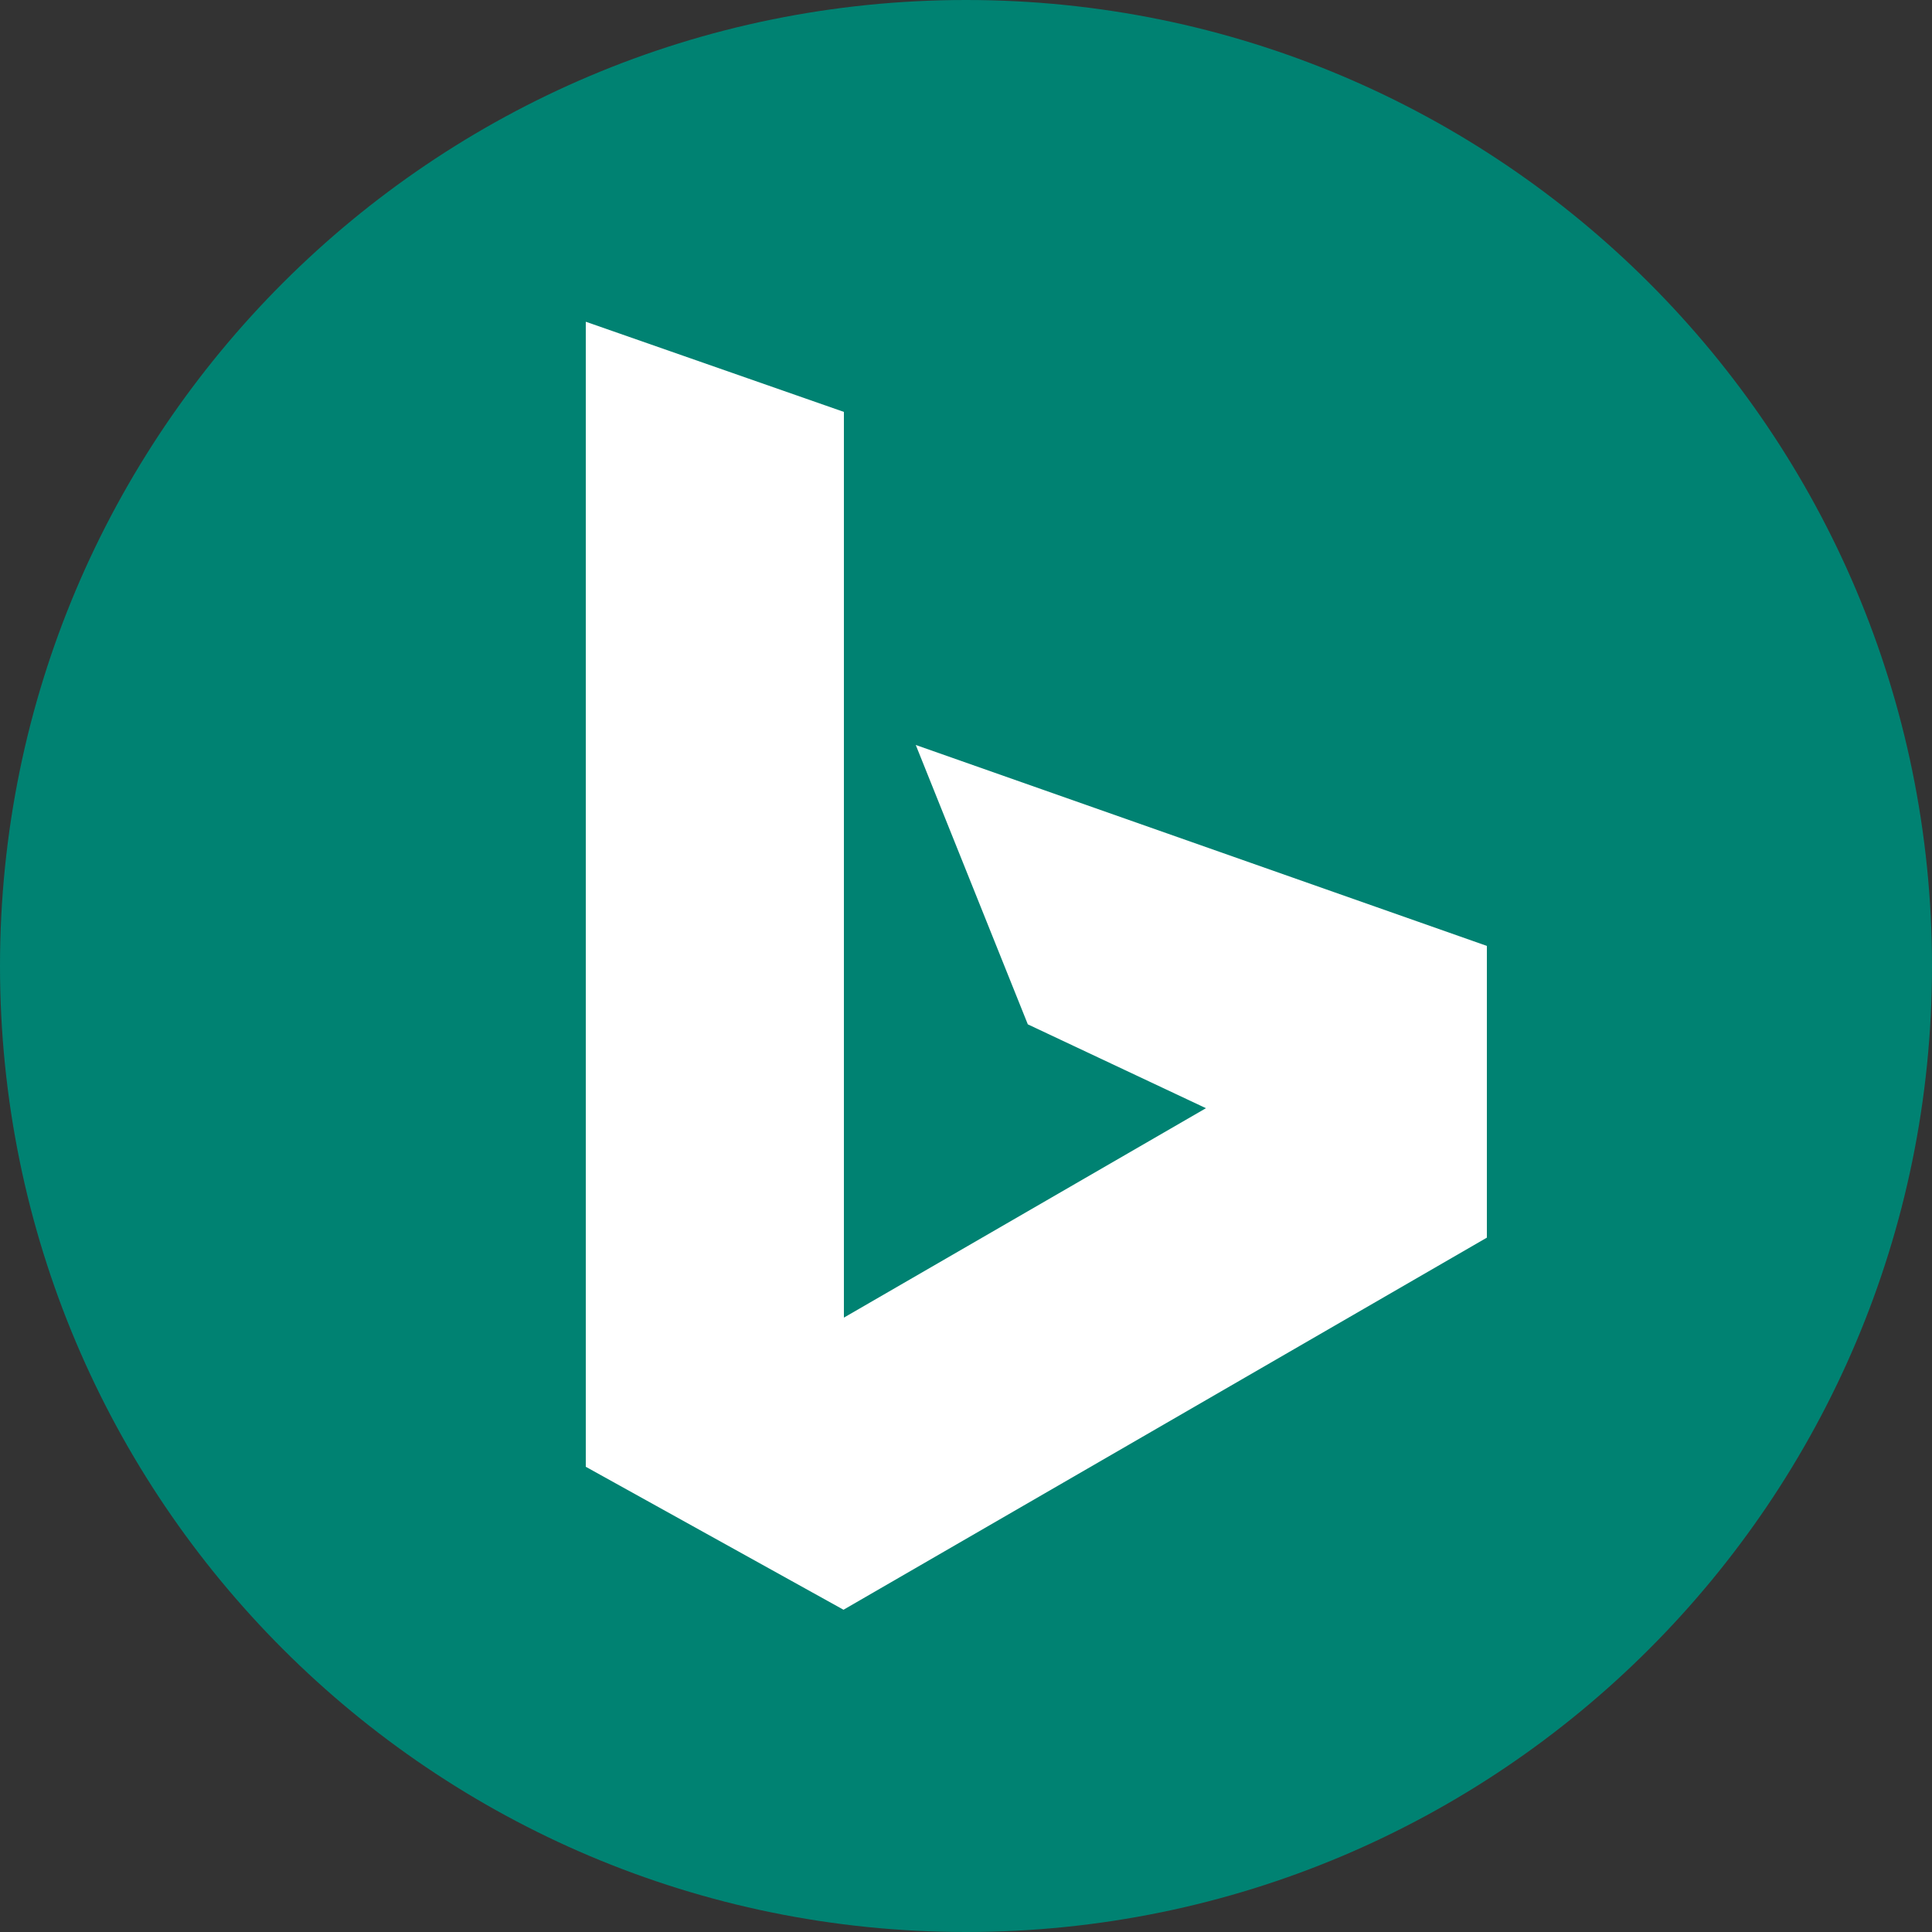<?xml version="1.0" encoding="UTF-8"?>
<svg id="Layer_1" xmlns="http://www.w3.org/2000/svg" viewBox="0 0 50 50">
  <rect x="0" y="0" width="50" height="50" fill="#333333" stroke="none"/>
  <defs>
    <style>
      .cls-1 {
        fill: #fff;
      }

      .cls-2 {
        fill: #008272;
      }
    </style>
  </defs>
  <g id="Bing">
    <path class="cls-2" d="M25,0h0c13.81,0,25,11.19,25,25h0c0,13.81-11.19,25-25,25h0C11.19,50,0,38.81,0,25h0C0,11.19,11.19,0,25,0Z"/>
    <path class="cls-1" d="M15.17,8.33l6.67,2.33v23.44l9.37-5.42-4.61-2.17-2.9-7.23,14.78,5.2v7.55l-16.65,9.63-6.67-3.7V8.33Z"/>
  </g>
</svg>